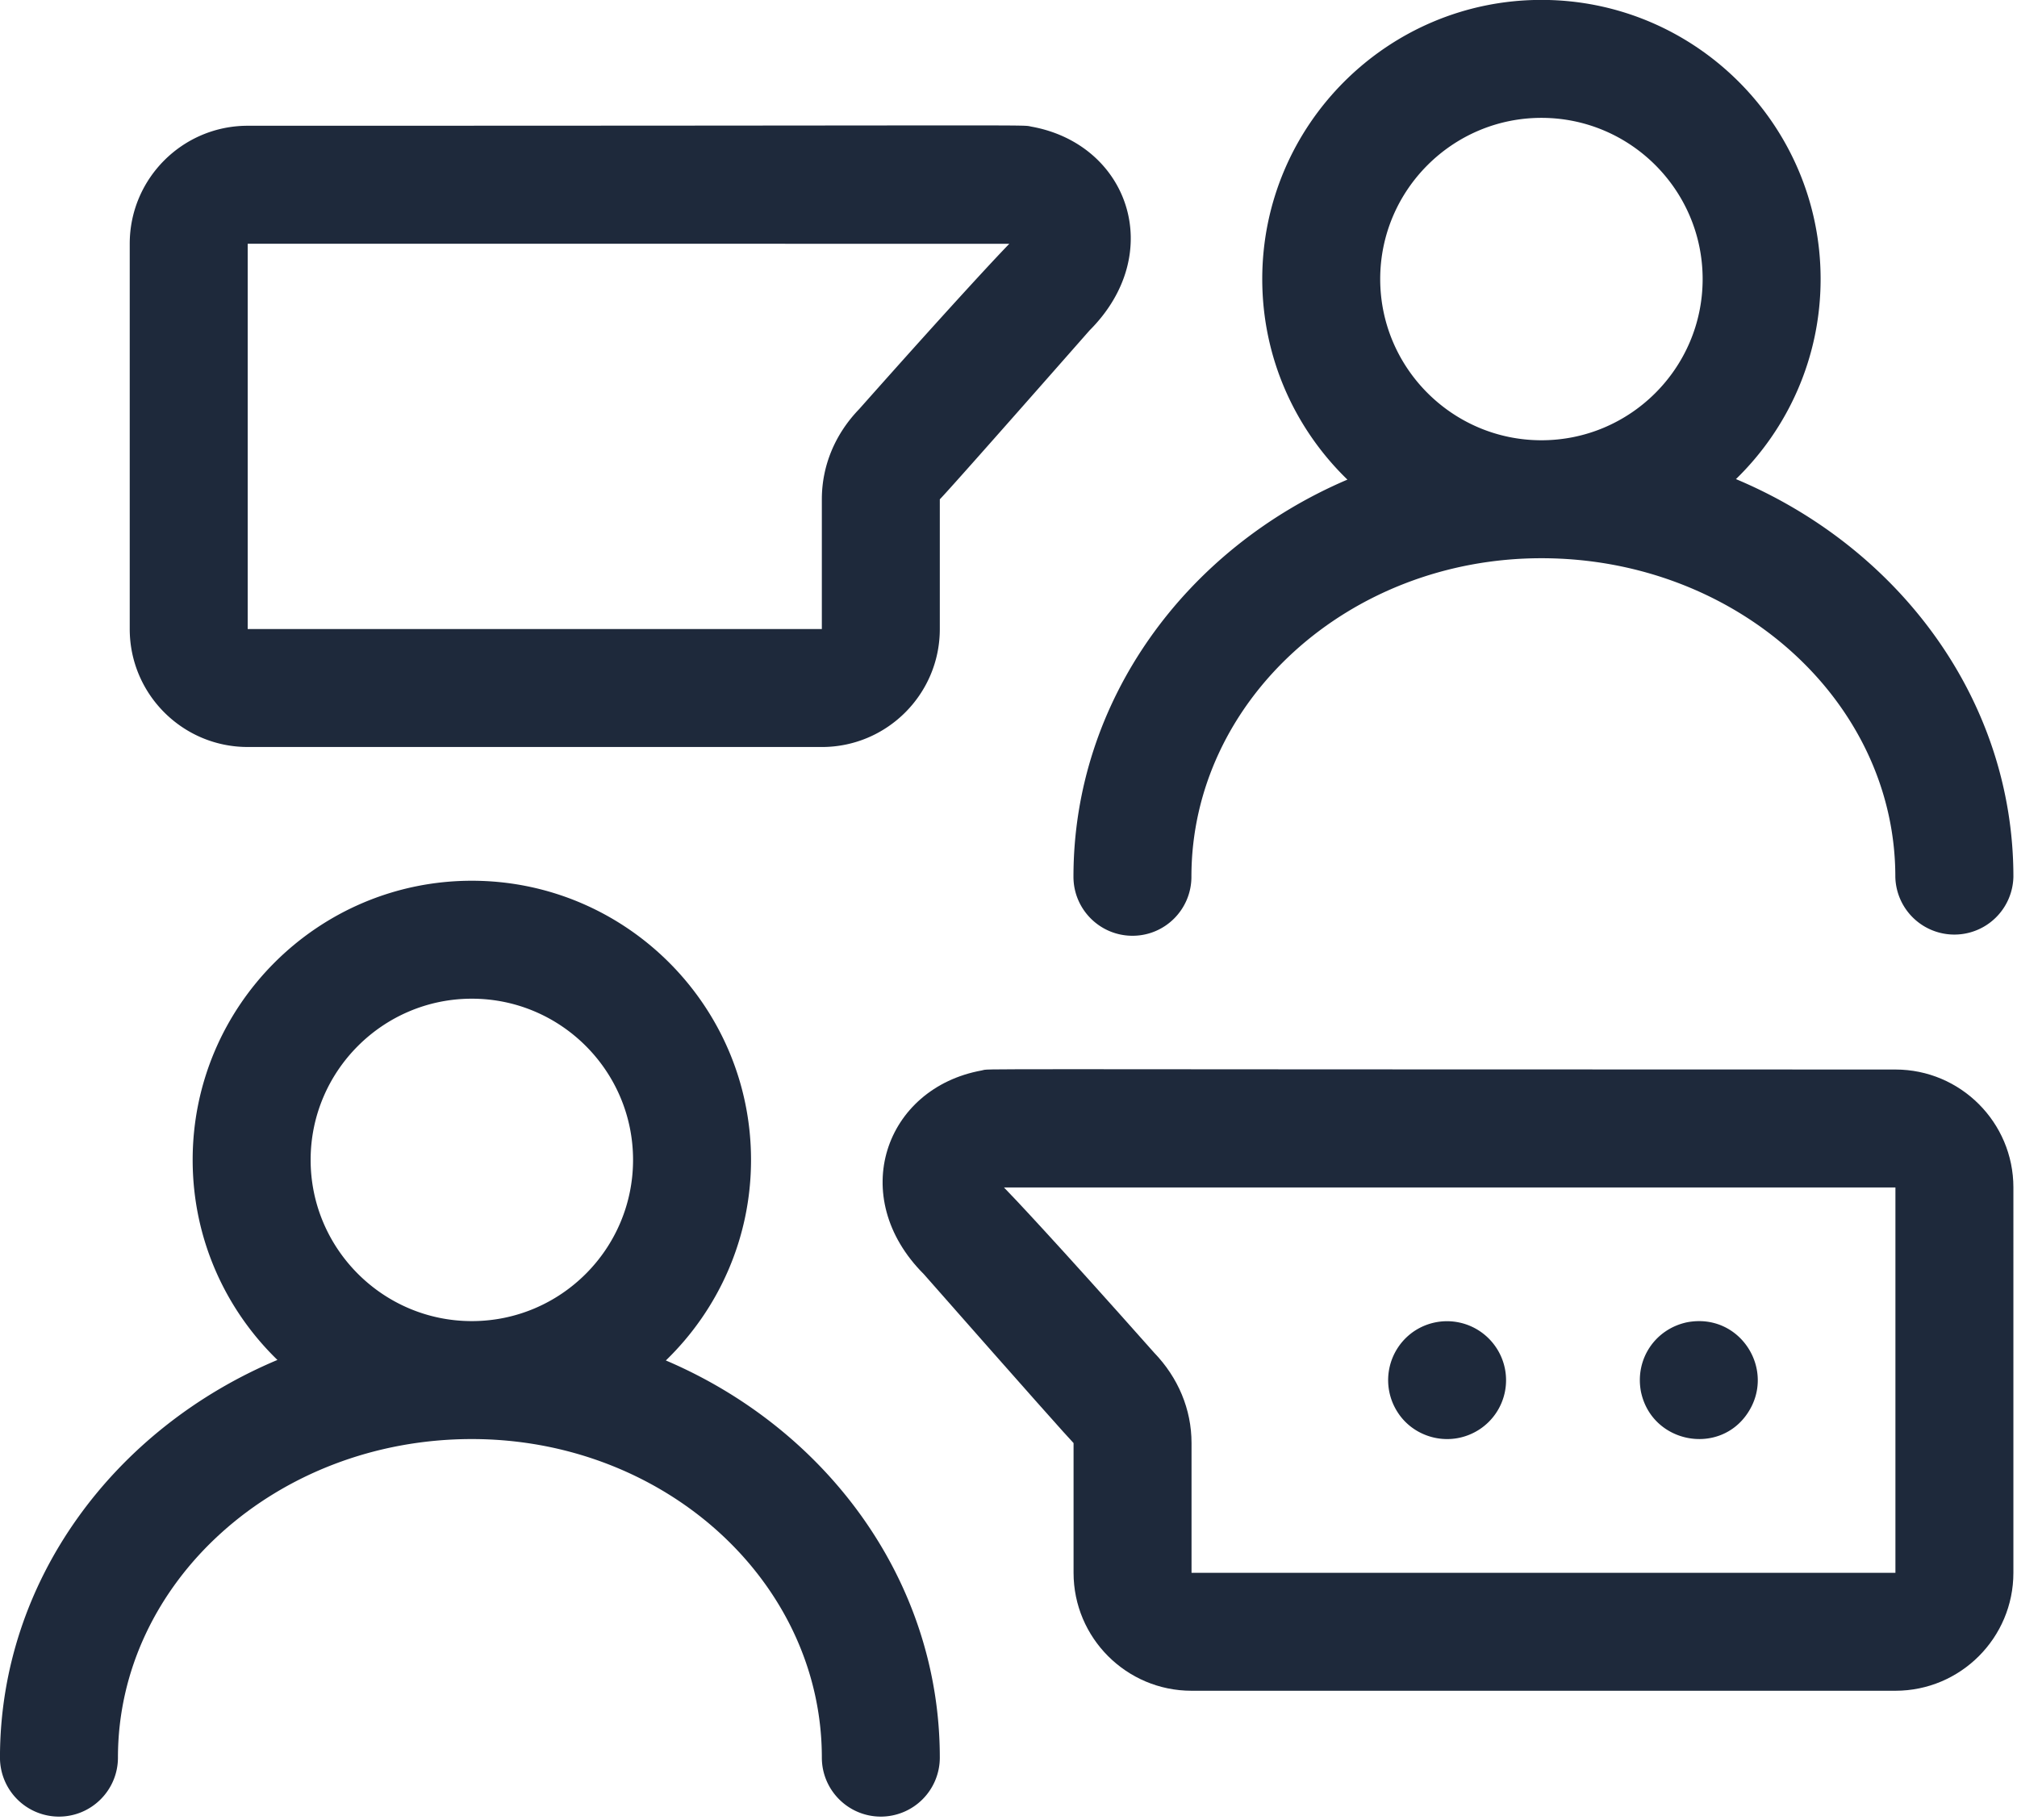 <svg xmlns="http://www.w3.org/2000/svg"  fill="#1E293B" xml:space="preserve" fill-rule="evenodd" stroke-linejoin="round" stroke-miterlimit="2" clip-rule="evenodd" viewBox="0 0 164 148">
  <path fill-rule="nonzero" d="M25.257 94.318c0-7.225 5.883-13.109 13.108-13.109 7.233 0 13.108 5.884 13.108 13.109s-5.875 13.108-13.108 13.108c-7.225 0-13.108-5.883-13.108-13.108m28.883 16.308c4.267-4.133 6.925-9.917 6.925-16.308 0-12.517-10.183-22.7-22.7-22.7s-22.7 10.183-22.7 22.7c0 6.375 2.642 12.141 6.892 16.266C9.265 116.168-.002 128.56-.002 142.918a4.8 4.8 0 0 0 4.792 4.8c2.65 0 4.8-2.15 4.8-4.8 0-14.275 12.908-25.9 28.775-25.9 15.692 0 28.458 11.625 28.458 25.9 0 2.65 2.15 4.8 4.8 4.8a4.8 4.8 0 0 0 4.792-4.8c0-14.325-9.142-26.692-22.275-32.292m58.083-87.933c0-7.225 5.884-13.109 13.109-13.109 7.233 0 13.108 5.884 13.108 13.109S132.565 35.8 125.332 35.8c-7.225 0-13.109-5.883-13.109-13.108m-24.941 48.6c0 2.65 2.15 4.8 4.8 4.8s4.791-2.15 4.791-4.8c0-14.275 12.767-25.9 28.459-25.9 15.866 0 28.775 11.625 28.775 25.9a4.801 4.801 0 0 0 9.6 0c0-14.359-9.267-26.75-22.559-32.334 4.242-4.125 6.884-9.891 6.884-16.266 0-12.517-10.184-22.7-22.7-22.7-12.517 0-22.7 10.183-22.7 22.7 0 6.391 2.658 12.175 6.925 16.308-13.125 5.6-22.275 17.967-22.275 32.292M20.14 19.818c37.317 0 56.592.008 61.925.008-.6.608-3.975 4.167-12.2 13.433-1.967 2.034-3.042 4.609-3.042 7.342v10.55H20.14V19.818Zm0 40.925h46.683c5.292 0 9.592-4.3 9.592-9.592v-10.55c.408-.408 3.475-3.842 12.175-13.733 6.283-6.284 3.175-15.134-4.708-16.567-.992-.175 3.275-.075-63.742-.075-5.292 0-9.592 4.3-9.592 9.592V51.15c0 5.292 4.3 9.592 9.592 9.592m94.855 47.496a4.805 4.805 0 0 0-1.32 6.653c1.38 2.095 4.336 2.846 6.646 1.324a4.782 4.782 0 0 0 1.325-6.646 4.8 4.8 0 0 0-6.65-1.331m18.427 4.922c.875 4.216 6.375 5.25 8.692 1.724 2.308-3.5-.633-8.166-4.925-7.366-2.6.541-4.267 2.991-3.767 5.641"/>
  <path fill-rule="nonzero" d="M154.115 127.893H96.882v-10.55c0-2.742-1.084-5.317-3.042-7.35-8.225-9.267-11.608-12.825-12.208-13.434h72.483v31.334Zm9.592 0V96.559c0-5.291-4.3-9.591-9.592-9.591-78.917 0-73.375-.092-74.292.075-7.883 1.433-10.991 10.283-4.708 16.566 8.7 9.884 11.767 13.317 12.175 13.734v10.55c0 5.291 4.3 9.591 9.592 9.591h57.233c5.292 0 9.592-4.3 9.592-9.591"/>
</svg>

